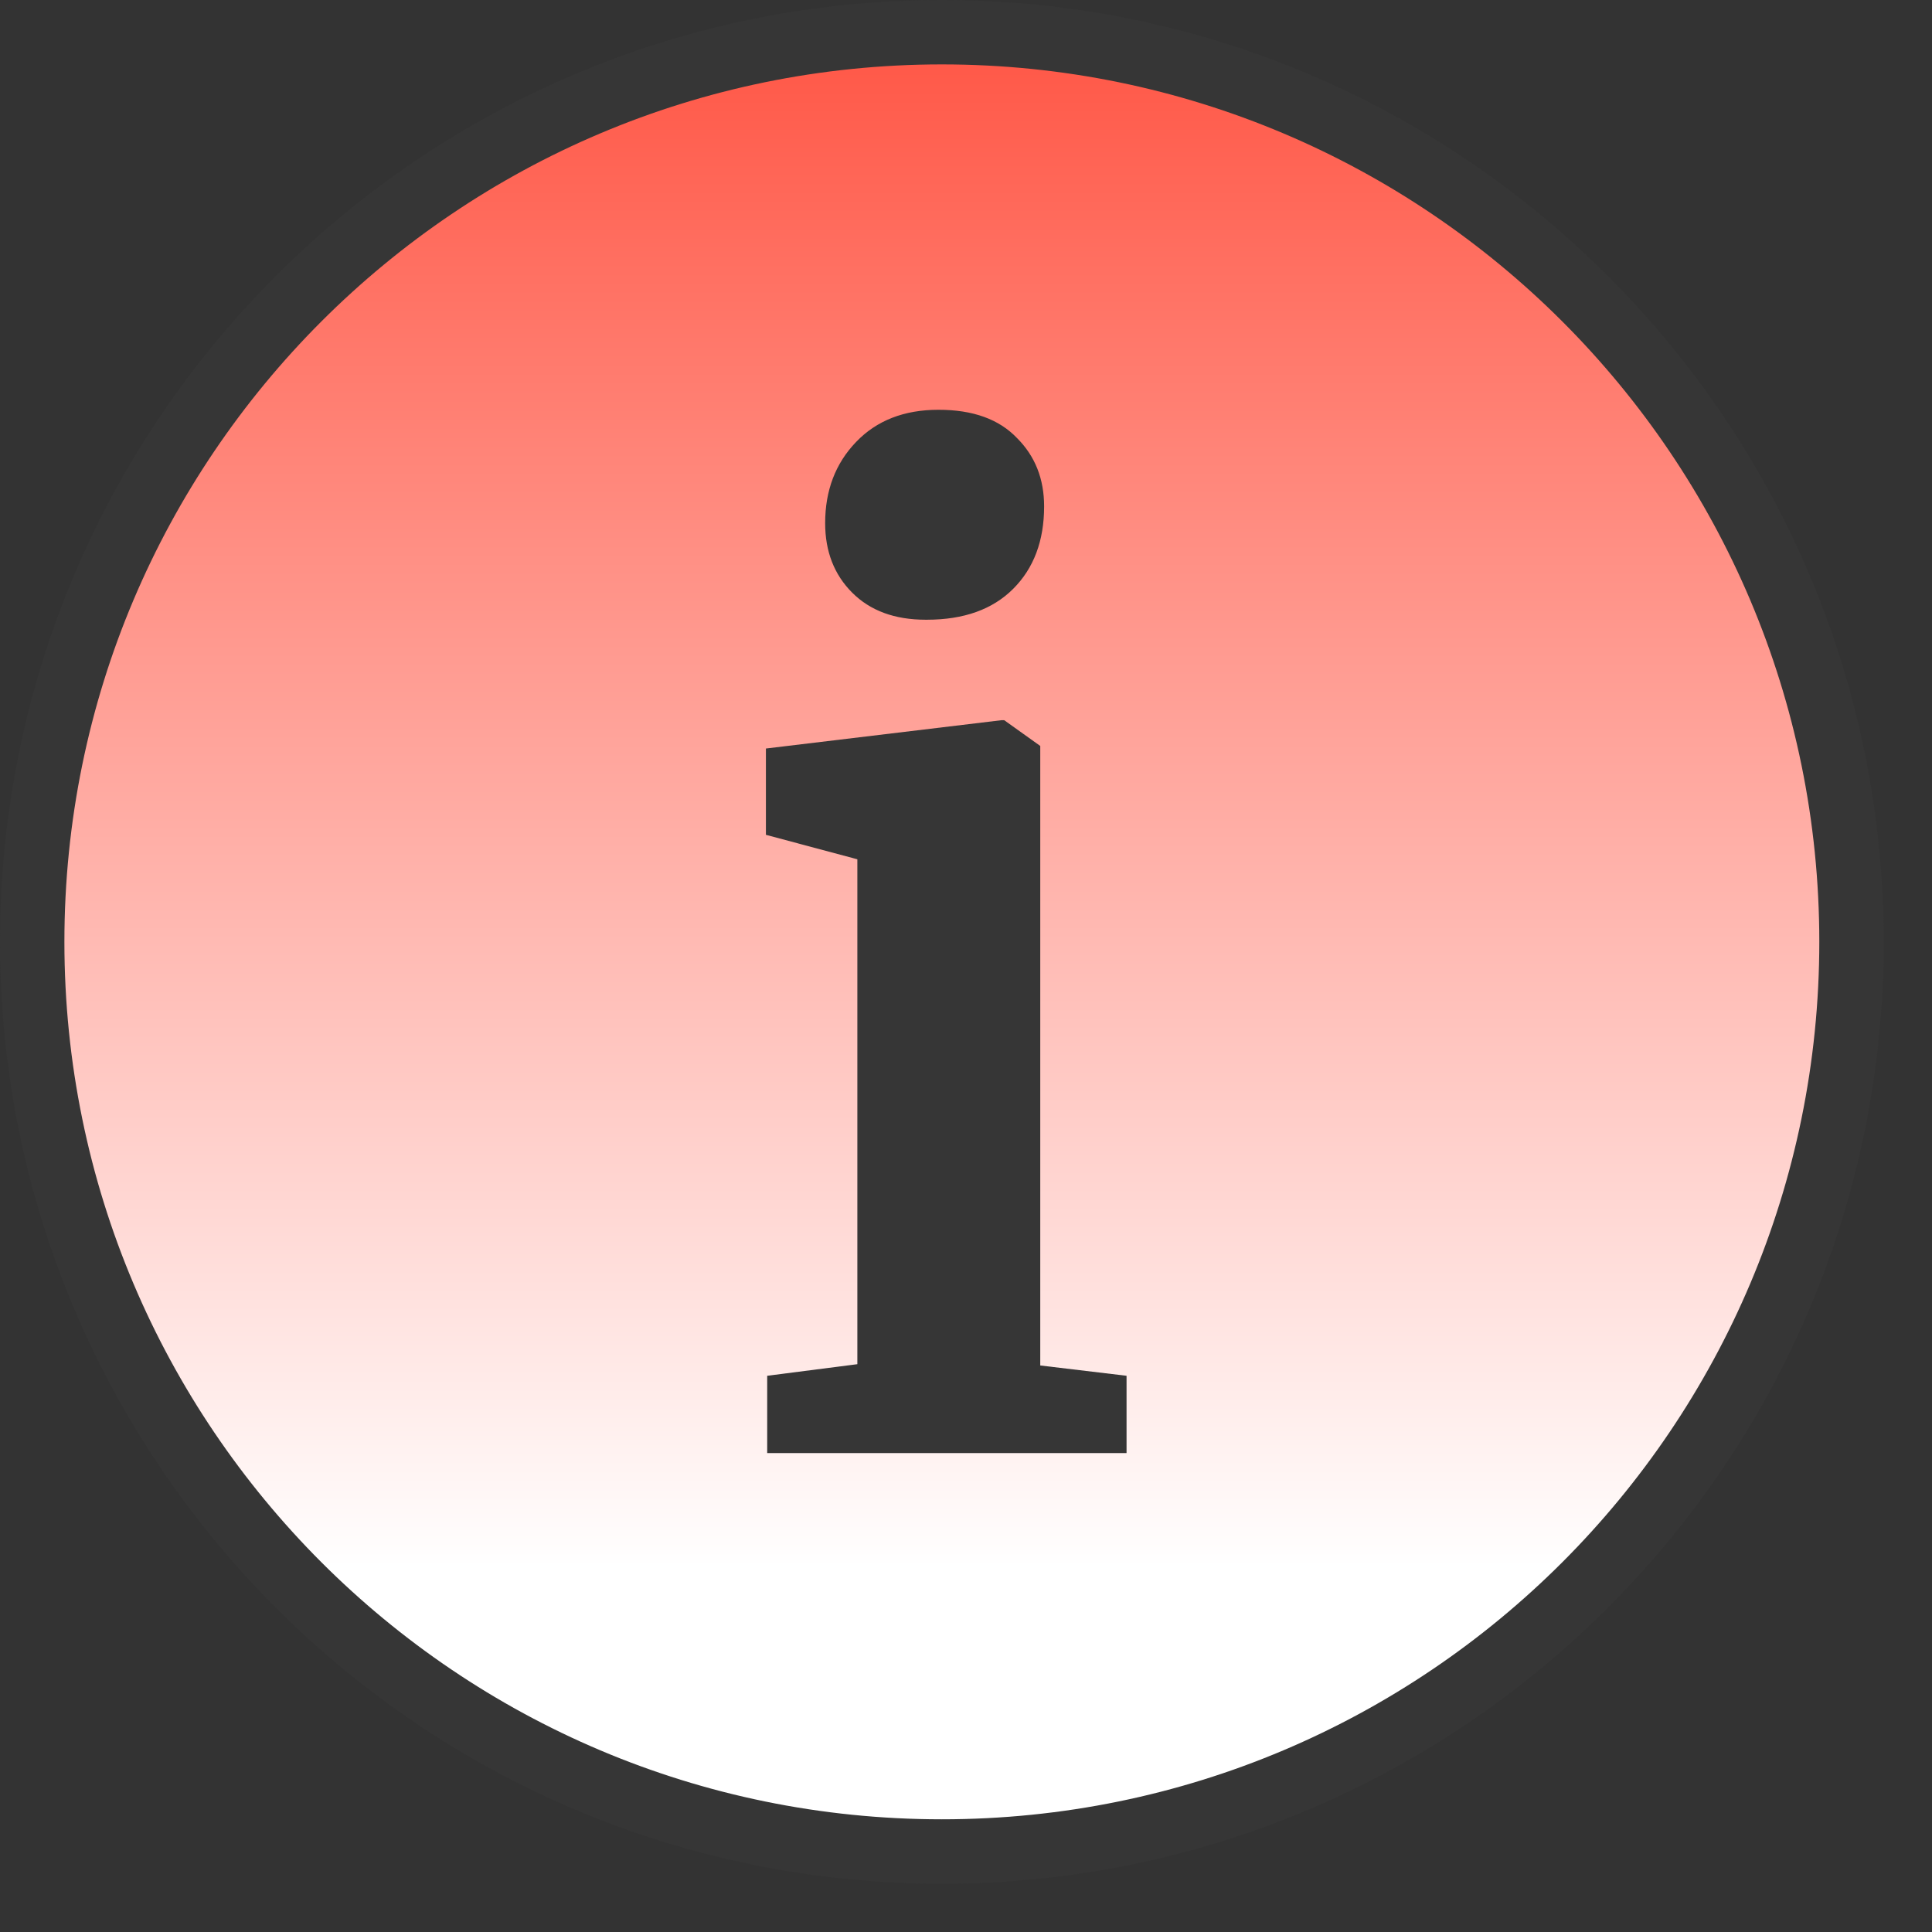 <svg width="30" height="30" viewBox="0 0 30 30" fill="none" xmlns="http://www.w3.org/2000/svg">
<rect x="0" y="0" width="30" height="30" fill="#333333" stroke="none"/>
<path d="M28.75 14.625C28.75 22.426 22.426 28.75 14.625 28.75C6.824 28.75 0.5 22.426 0.5 14.625C0.5 6.824 6.824 0.5 14.625 0.5C22.426 0.5 28.75 6.824 28.75 14.625Z" fill="url(#paint0_linear_663_62)"/>
<path d="M0.5 14.625C0.5 22.425 6.825 28.75 14.625 28.75C22.425 28.75 28.75 22.425 28.75 14.625C28.75 6.825 22.425 0.5 14.625 0.5C6.825 0.5 0.5 6.825 0.5 14.625Z" fill="url(#paint1_linear_663_62)"/>
<path d="M28.25 14.625C28.25 7.101 22.149 1 14.625 1C7.101 1 1 7.101 1 14.625C1 22.149 7.101 28.25 14.625 28.25C22.149 28.25 28.25 22.149 28.25 14.625ZM29.25 14.625C29.25 22.701 22.701 29.25 14.625 29.25C6.549 29.25 0 22.701 0 14.625C0 6.549 6.549 0 14.625 0C22.701 0 29.25 6.549 29.25 14.625Z" fill="#363636"/>
<path d="M14.373 9.623C13.893 9.623 13.513 9.483 13.233 9.203C12.953 8.923 12.813 8.563 12.813 8.123C12.813 7.616 12.973 7.196 13.293 6.863C13.613 6.529 14.04 6.363 14.573 6.363C15.107 6.363 15.513 6.509 15.793 6.803C16.073 7.083 16.213 7.436 16.213 7.863C16.213 8.396 16.053 8.823 15.733 9.143C15.413 9.463 14.967 9.623 14.393 9.623H14.373ZM13.313 13.343L11.893 12.963V11.623L15.553 11.183H15.593L16.153 11.583V21.203L17.493 21.363V22.563H11.913V21.363L13.313 21.183V13.343Z" fill="#363636"/>
<defs>
<linearGradient id="paint0_linear_663_62" x1="14.625" y1="0.5" x2="14.625" y2="28.75" gradientUnits="userSpaceOnUse">
<stop stop-color="#E30613"/>
<stop offset="1" stop-color="white"/>
</linearGradient>
<linearGradient id="paint1_linear_663_62" x1="14.625" y1="-8.328" x2="14.625" y2="24.336" gradientUnits="userSpaceOnUse">
<stop stop-color="#FF1700"/>
<stop offset="1" stop-color="white"/>
</linearGradient>
</defs>
</svg>
